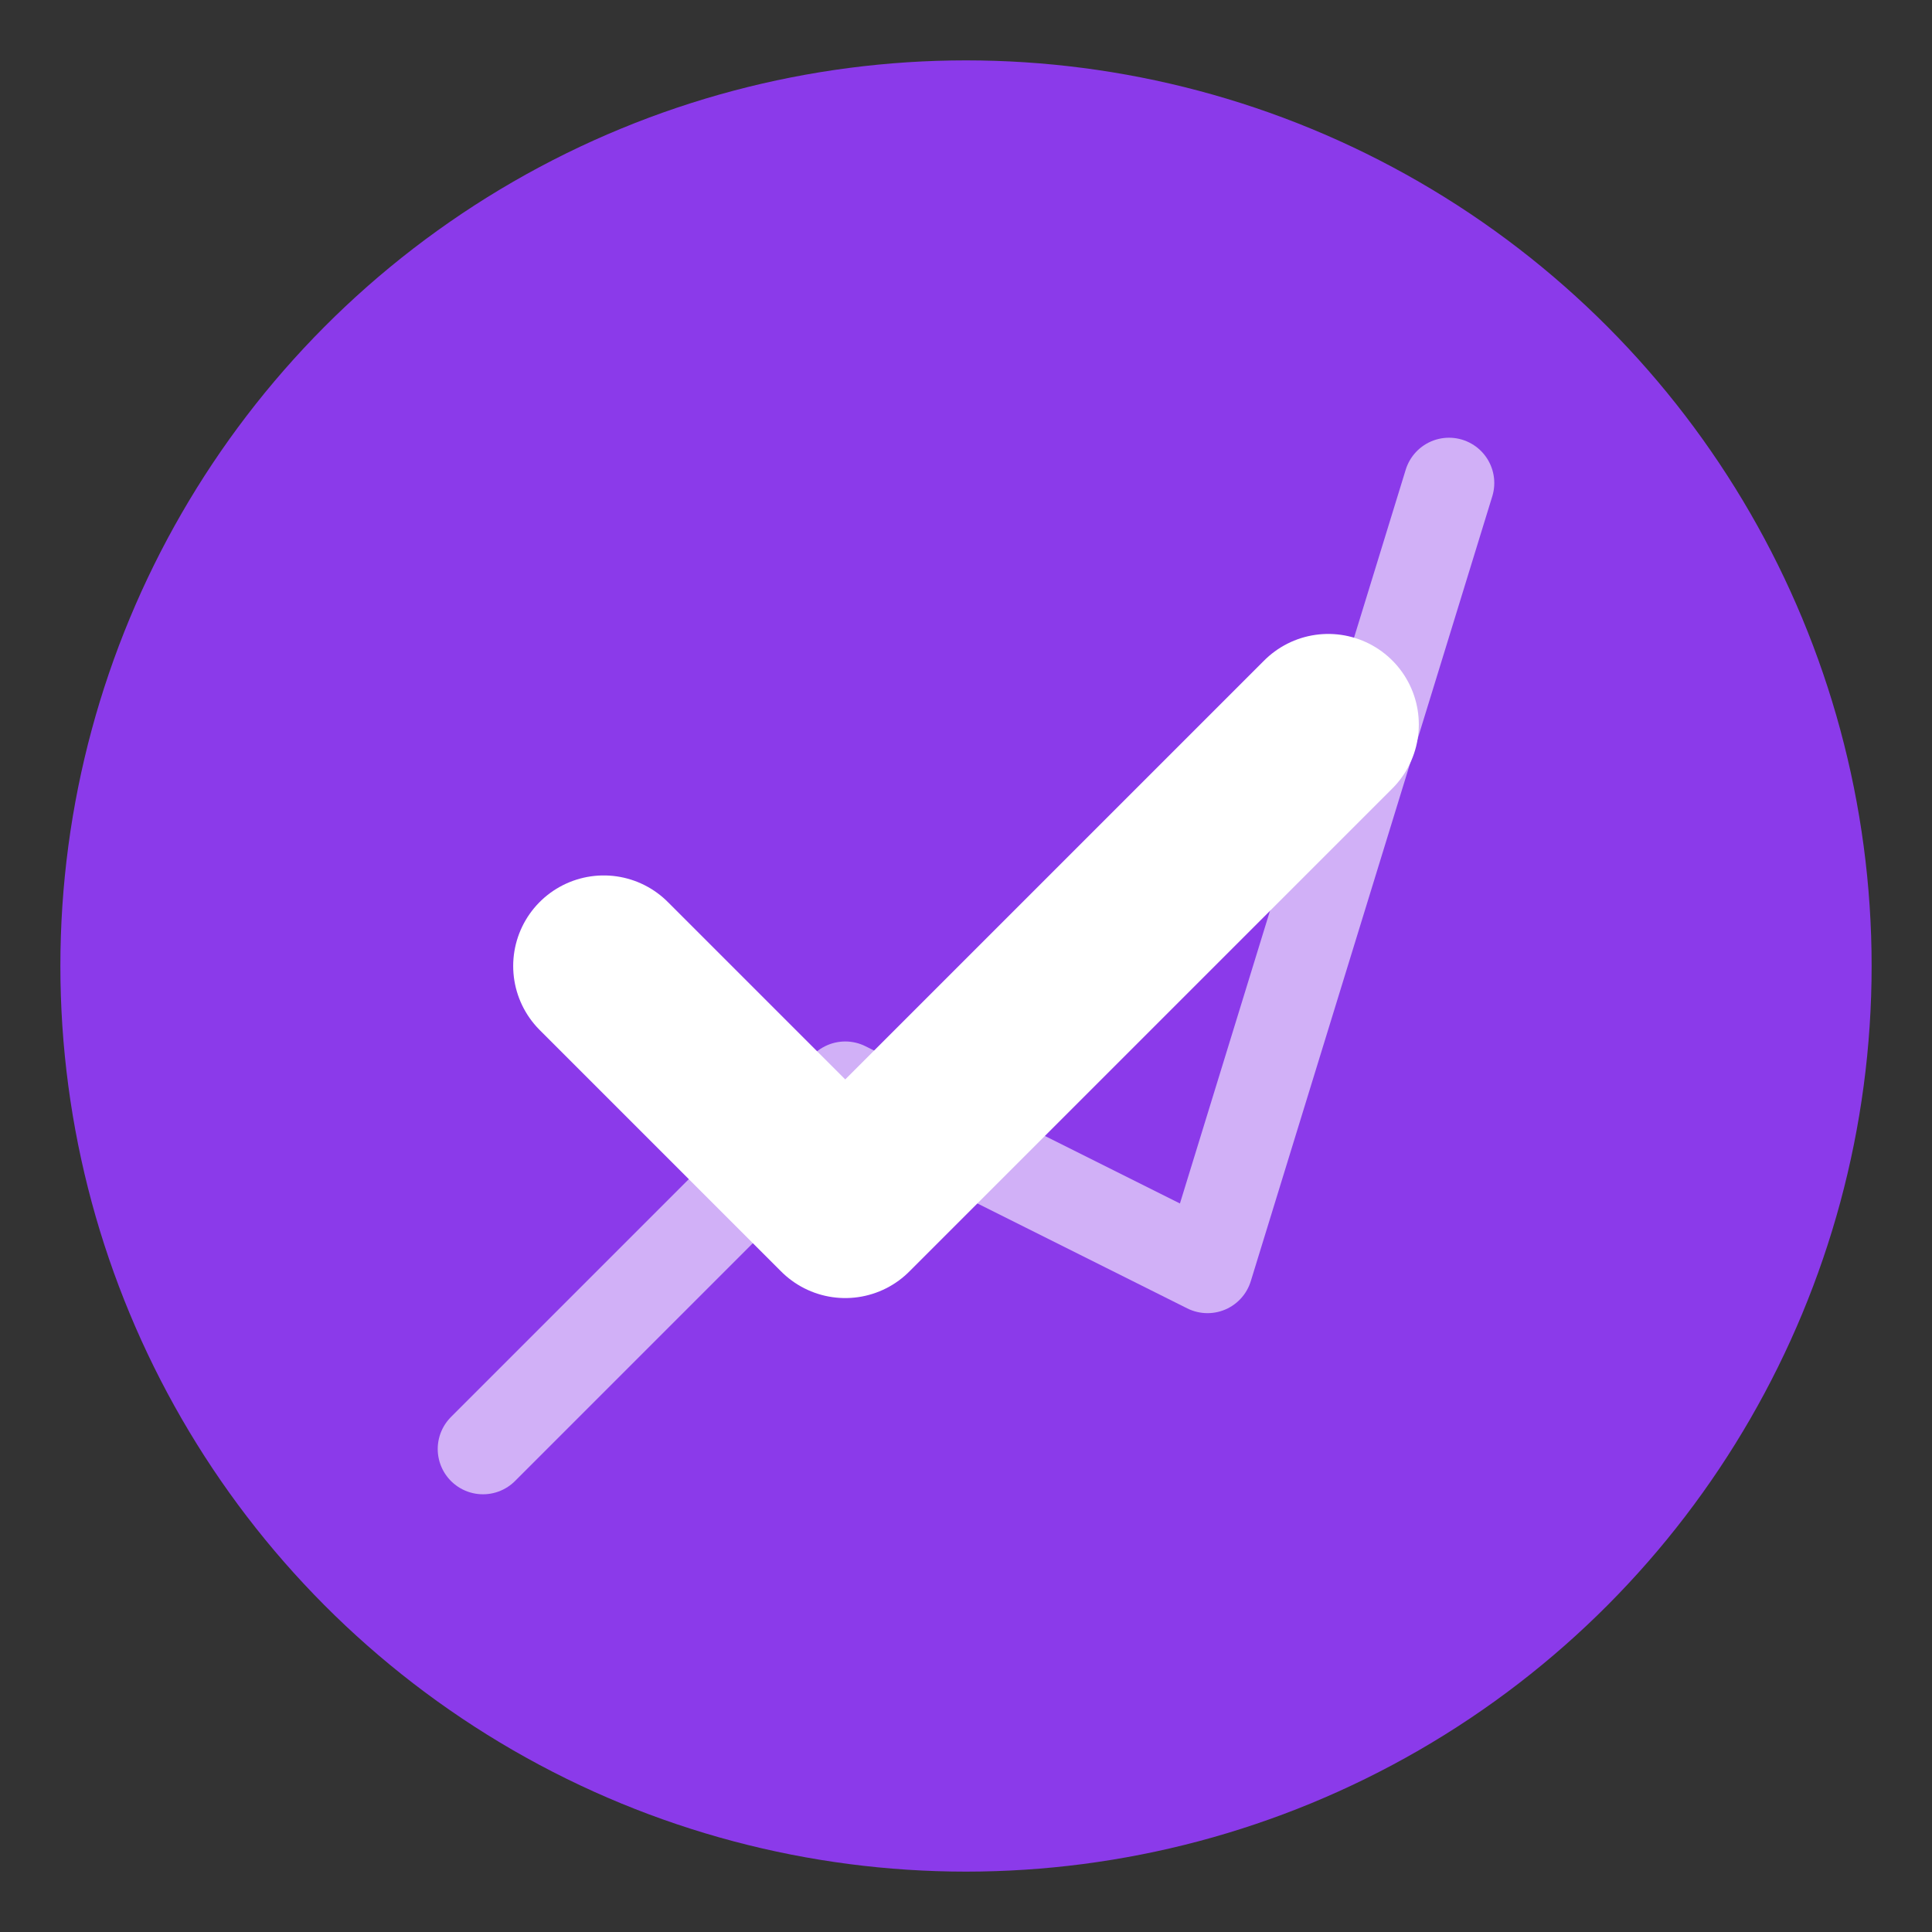 <svg width="128" height="128" viewBox="0 0 128 128" fill="none" xmlns="http://www.w3.org/2000/svg">
  <rect x="0" y="0" width="128" height="128" fill="#333333" stroke="none"/>
  <!-- Background circle -->
  <circle cx="64" cy="64" r="60" fill="#8B3AEA" />
  
  <!-- Checkmark -->
  <path d="M40 64L56 80L88 48" stroke="white" stroke-width="12" stroke-linecap="round" stroke-linejoin="round"/>
  
  <!-- Graph line -->
  <path d="M32 96L56 72L80 84L96 32" stroke="rgba(255,255,255,0.6)" stroke-width="6" stroke-linecap="round" stroke-linejoin="round"/>
</svg>